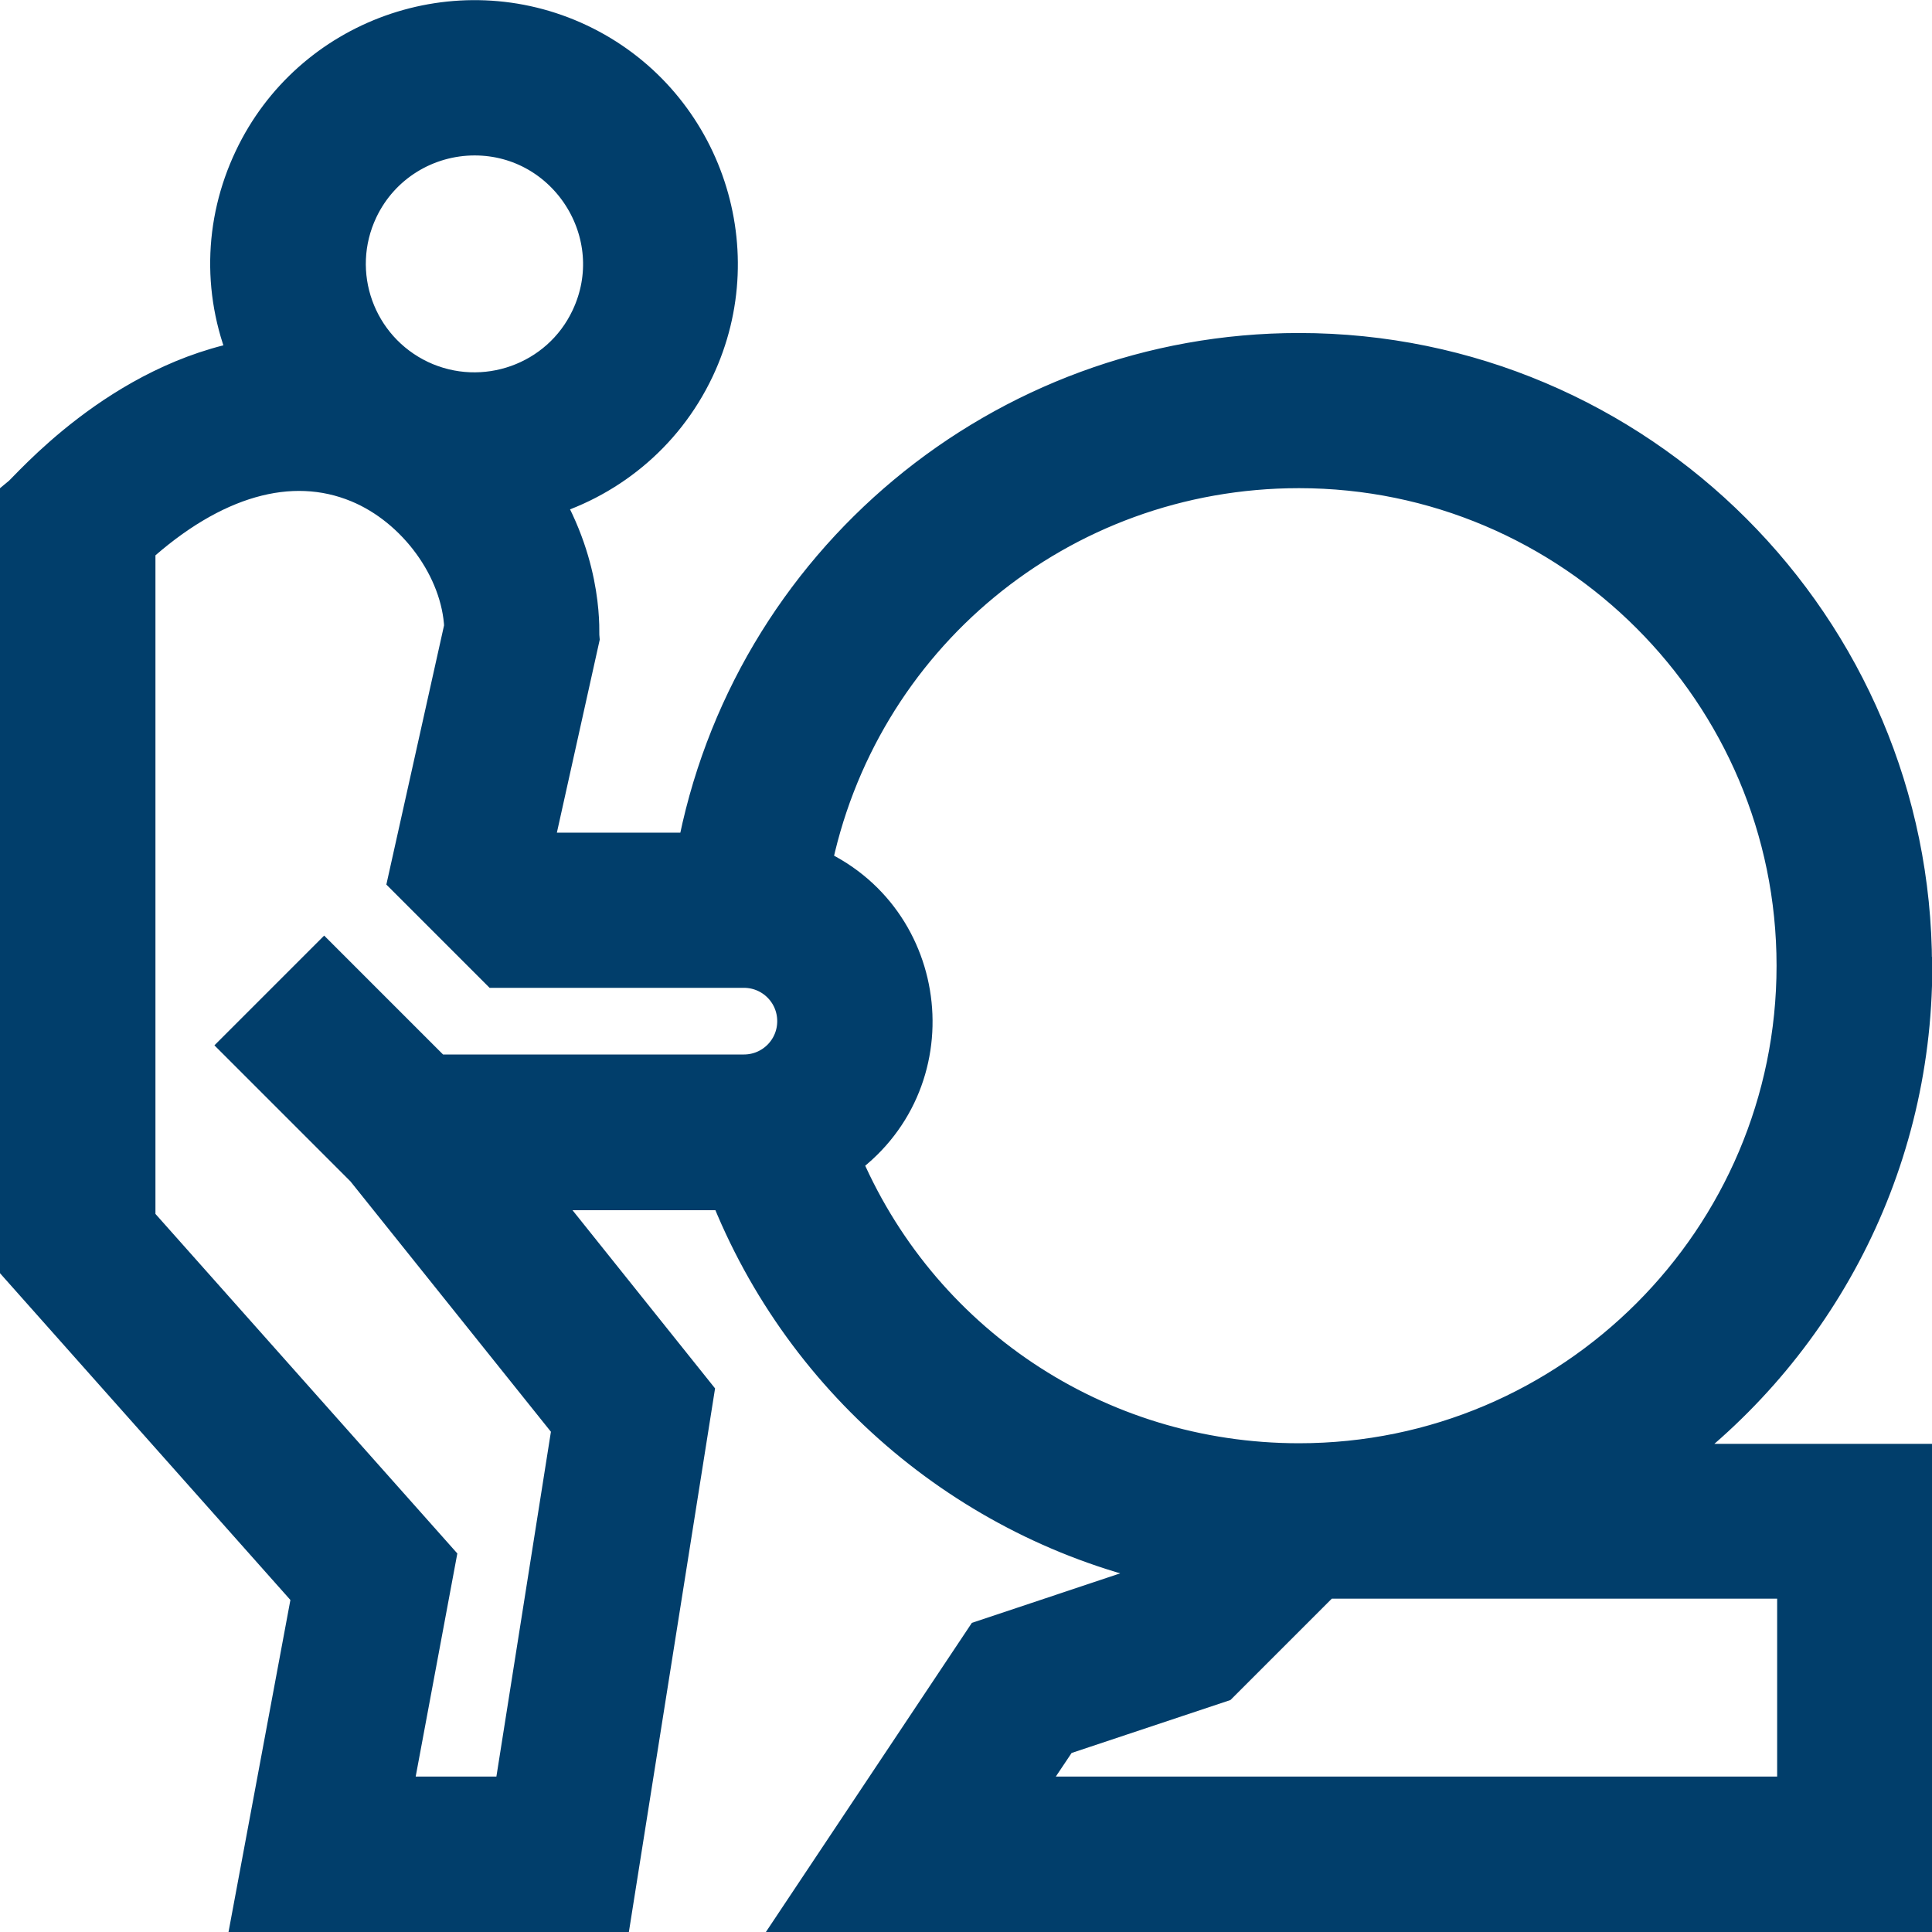 <?xml version="1.0" encoding="UTF-8"?>
<svg id="Layer_2" data-name="Layer 2" xmlns="http://www.w3.org/2000/svg" viewBox="0 0 65.5 65.5">
  <defs>
    <style>
      .cls-1 {
        fill: #013e6b;
        stroke: #013e6b;
        stroke-miterlimit: 10;
        stroke-width: 1.5px;
      }
    </style>
  </defs>
  <g id="Layer_1-2" data-name="Layer 1">
    <path class="cls-1" d="M64.75,32.75c0-11.42-9.29-20.71-20.71-20.71-9.99,0-18.56,7.15-20.36,16.94h-5.21s-.43-.43-.43-.43l1.53-6.89c-.02-.13.18-2.32-1.33-4.82,2.22-.61,4.18-2.15,5.24-4.39h0c1.93-4.08.18-8.98-3.9-10.91-4.08-1.93-8.98-.18-10.91,3.9-1.02,2.15-1.07,4.6-.08,6.82-4.46.74-7.53,4.4-7.84,4.65v25.97l9.9,11.14-2,10.73h12.03l2.77-17.47-5.6-7h6.91c2.59,6.64,8.41,11.41,15.16,12.77l-.65.65-5.84,1.95-6.07,9.11h37.4v-15.06h-8.81c5.33-3.75,8.81-9.95,8.81-16.94h0ZM12.08,7.05c.76-1.6,2.35-2.53,4.01-2.53,3.22,0,5.39,3.38,4,6.32-1.04,2.21-3.69,3.15-5.9,2.11-2.21-1.05-3.16-3.68-2.11-5.9ZM12.52,39.65l6.95,8.68-2,12.65h-4.28l1.51-8.09-10.18-11.45v-22.95c2.62-2.38,5.32-3.16,7.67-2.19,2.01.83,3.53,2.94,3.62,4.96l-1.89,8.49,2.99,2.99h8.31c1.04,0,1.88.84,1.88,1.88s-.84,1.88-1.88,1.88h-10.51l-3.72-3.72-2.66,2.66,4.19,4.19ZM28.41,39.28c3.7-2.54,3.1-8.12-.99-9.85,1.55-7.87,8.42-13.63,16.62-13.63,9.34,0,16.94,7.6,16.94,16.94s-7.6,16.94-16.94,16.94c-6.92,0-13.02-4.12-15.63-10.4h0ZM60.99,60.98h-26.6l1.46-2.18,5.46-1.82,3.53-3.53h16.16v7.53Z"/>
  </g>
</svg>